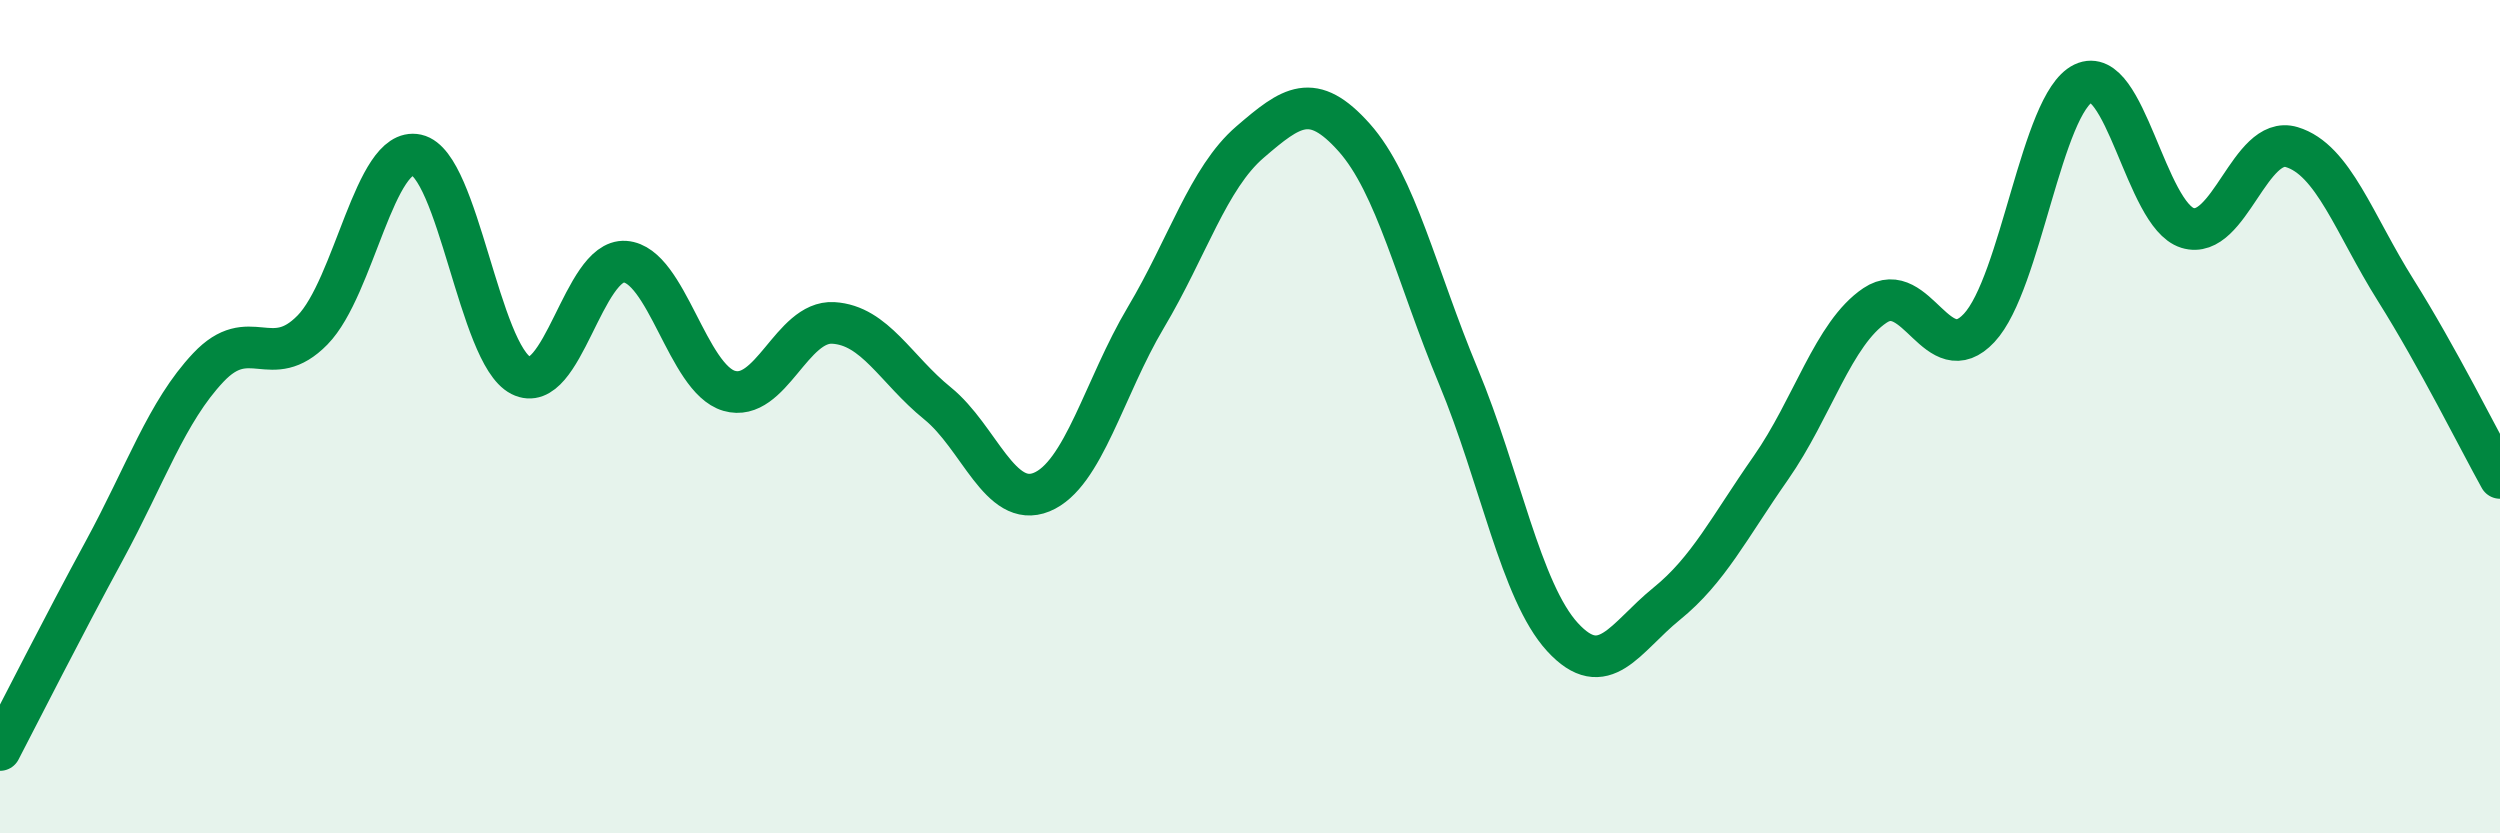 
    <svg width="60" height="20" viewBox="0 0 60 20" xmlns="http://www.w3.org/2000/svg">
      <path
        d="M 0,18 C 0.5,17.04 1.5,15.06 2.5,13.22 C 3.5,11.38 4,9.88 5,8.82 C 6,7.76 6.5,8.94 7.5,7.92 C 8.5,6.9 9,3.5 10,3.72 C 11,3.94 11.5,8.5 12.5,9.01 C 13.5,9.52 14,6.21 15,6.28 C 16,6.35 16.5,9.09 17.5,9.38 C 18.5,9.67 19,7.69 20,7.75 C 21,7.81 21.5,8.87 22.5,9.68 C 23.5,10.49 24,12.22 25,11.81 C 26,11.4 26.5,9.3 27.5,7.62 C 28.5,5.94 29,4.27 30,3.41 C 31,2.55 31.5,2.18 32.5,3.3 C 33.5,4.42 34,6.63 35,9.03 C 36,11.43 36.5,14.2 37.5,15.29 C 38.5,16.38 39,15.3 40,14.49 C 41,13.68 41.5,12.66 42.5,11.23 C 43.5,9.8 44,8 45,7.33 C 46,6.66 46.5,8.94 47.5,7.87 C 48.5,6.8 49,2.48 50,2 C 51,1.52 51.5,5.16 52.5,5.47 C 53.5,5.78 54,3.23 55,3.53 C 56,3.83 56.5,5.38 57.5,6.97 C 58.5,8.56 59.5,10.57 60,11.47L60 20L0 20Z"
        fill="#008740"
        opacity="0.1"
        stroke-linecap="round"
        stroke-linejoin="round"
      />
      <path
        d="M 0,18 C 0.5,17.04 1.5,15.06 2.5,13.22 C 3.5,11.38 4,9.88 5,8.82 C 6,7.76 6.5,8.94 7.5,7.92 C 8.5,6.9 9,3.5 10,3.72 C 11,3.94 11.5,8.5 12.5,9.01 C 13.5,9.52 14,6.21 15,6.28 C 16,6.35 16.5,9.09 17.5,9.38 C 18.5,9.67 19,7.69 20,7.75 C 21,7.81 21.5,8.87 22.5,9.68 C 23.5,10.49 24,12.22 25,11.81 C 26,11.4 26.5,9.3 27.5,7.62 C 28.5,5.94 29,4.27 30,3.41 C 31,2.55 31.5,2.18 32.5,3.3 C 33.5,4.42 34,6.63 35,9.03 C 36,11.43 36.5,14.2 37.5,15.29 C 38.5,16.38 39,15.3 40,14.49 C 41,13.68 41.5,12.66 42.5,11.23 C 43.5,9.8 44,8 45,7.33 C 46,6.66 46.5,8.94 47.5,7.87 C 48.5,6.8 49,2.48 50,2 C 51,1.52 51.5,5.16 52.5,5.47 C 53.5,5.78 54,3.23 55,3.53 C 56,3.83 56.5,5.38 57.5,6.97 C 58.5,8.56 59.5,10.57 60,11.47"
        stroke="#008740"
        stroke-width="1"
        fill="none"
        stroke-linecap="round"
        stroke-linejoin="round"
      />
    </svg>
  